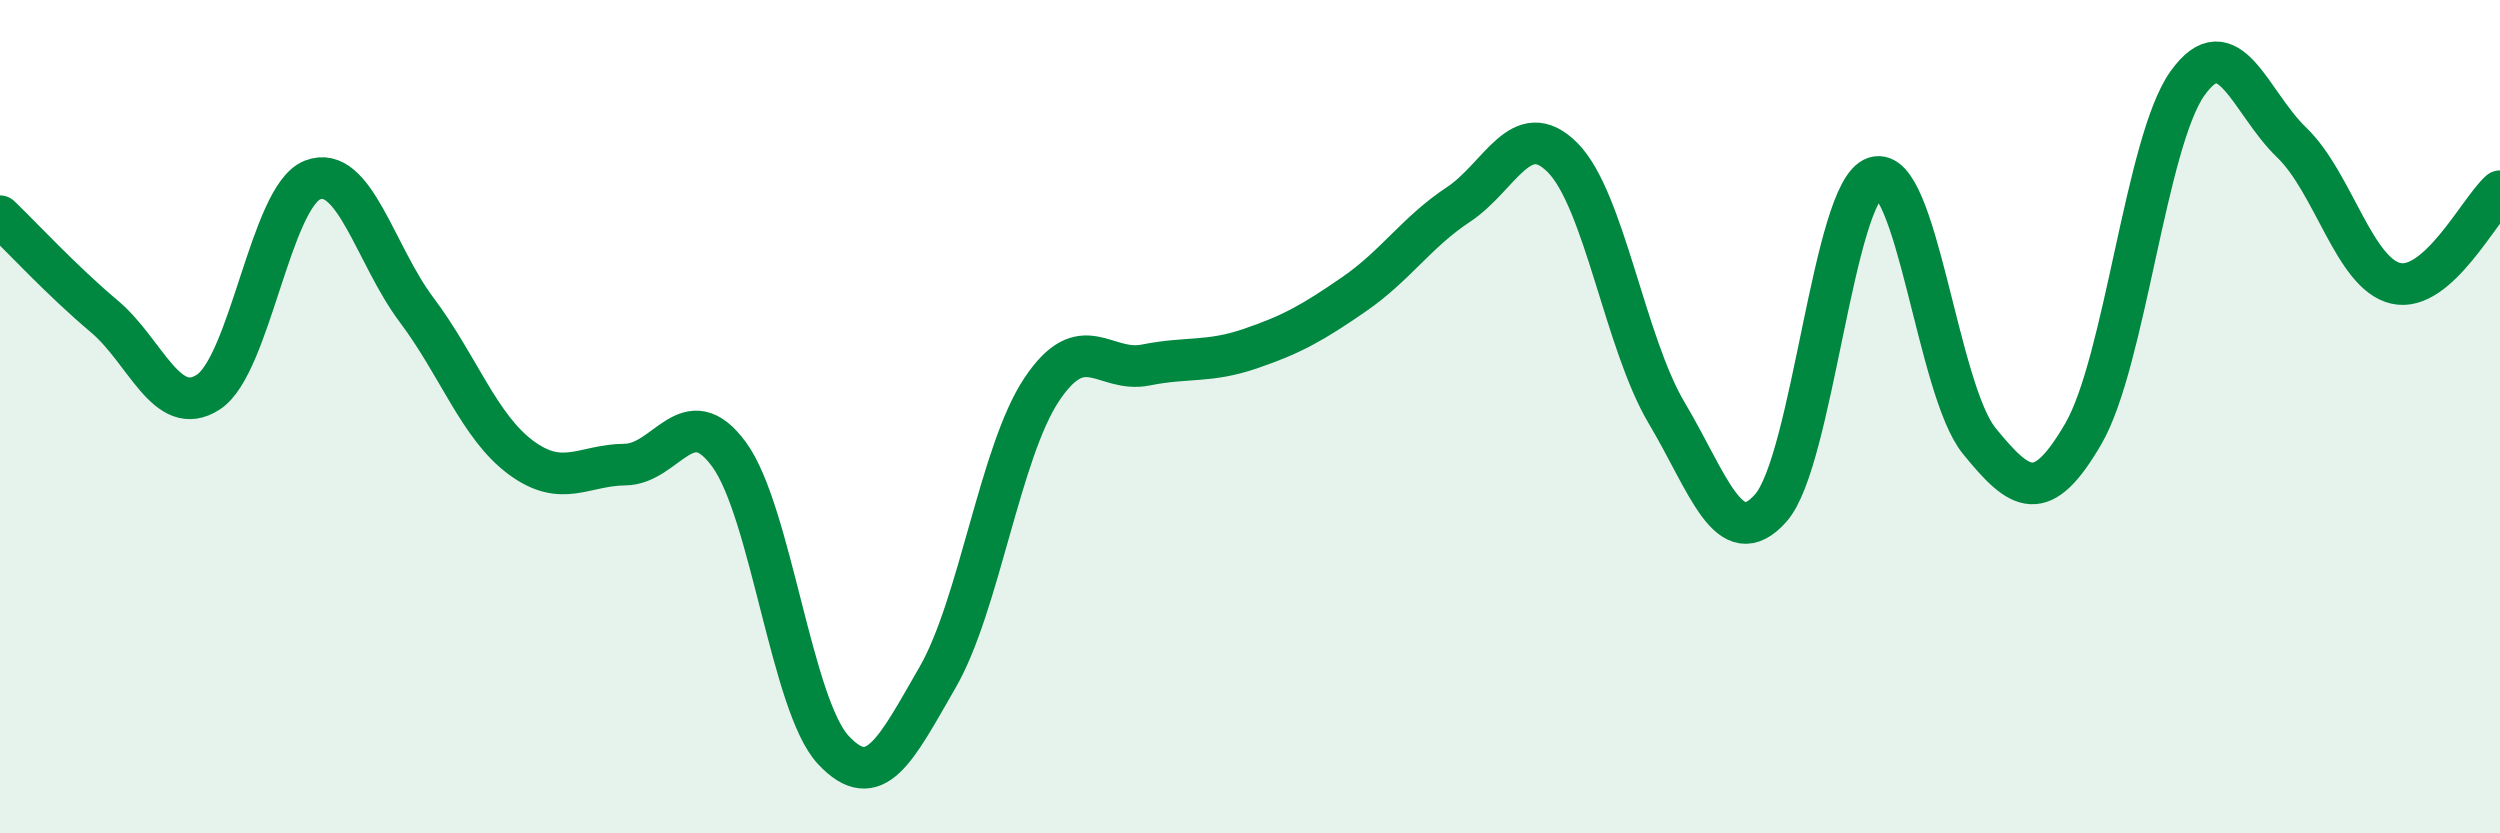 
    <svg width="60" height="20" viewBox="0 0 60 20" xmlns="http://www.w3.org/2000/svg">
      <path
        d="M 0,5.19 C 0.5,5.67 1.5,6.75 2.5,7.59 C 3.5,8.43 4,10.06 5,9.41 C 6,8.76 6.5,4.71 7.5,4.32 C 8.5,3.93 9,6.11 10,7.44 C 11,8.77 11.5,10.24 12.5,10.98 C 13.5,11.72 14,11.16 15,11.15 C 16,11.14 16.5,9.54 17.5,10.91 C 18.5,12.28 19,16.93 20,18 C 21,19.07 21.5,17.99 22.5,16.26 C 23.5,14.53 24,10.85 25,9.35 C 26,7.85 26.5,8.96 27.5,8.76 C 28.5,8.56 29,8.71 30,8.37 C 31,8.03 31.5,7.75 32.5,7.06 C 33.5,6.37 34,5.57 35,4.91 C 36,4.25 36.5,2.78 37.5,3.78 C 38.5,4.78 39,8.23 40,9.91 C 41,11.59 41.5,13.32 42.5,12.19 C 43.5,11.06 44,4.58 45,4.26 C 46,3.94 46.5,9.35 47.5,10.58 C 48.5,11.81 49,12.13 50,10.41 C 51,8.69 51.5,3.4 52.5,2 C 53.5,0.6 54,2.46 55,3.42 C 56,4.38 56.5,6.57 57.5,6.8 C 58.5,7.03 59.5,5.03 60,4.59L60 20L0 20Z"
        fill="#008740"
        opacity="0.1"
        stroke-linecap="round"
        stroke-linejoin="round"
      />
      <path
        d="M 0,5.19 C 0.5,5.67 1.5,6.75 2.5,7.59 C 3.5,8.43 4,10.06 5,9.41 C 6,8.76 6.5,4.71 7.5,4.32 C 8.5,3.93 9,6.11 10,7.44 C 11,8.77 11.5,10.24 12.5,10.98 C 13.5,11.72 14,11.16 15,11.15 C 16,11.14 16.5,9.54 17.5,10.91 C 18.5,12.28 19,16.93 20,18 C 21,19.07 21.5,17.99 22.5,16.26 C 23.5,14.53 24,10.85 25,9.35 C 26,7.85 26.5,8.96 27.5,8.76 C 28.5,8.56 29,8.71 30,8.37 C 31,8.03 31.5,7.75 32.5,7.06 C 33.5,6.37 34,5.57 35,4.91 C 36,4.25 36.5,2.78 37.5,3.78 C 38.5,4.78 39,8.23 40,9.91 C 41,11.59 41.5,13.32 42.5,12.19 C 43.5,11.06 44,4.58 45,4.26 C 46,3.94 46.5,9.35 47.5,10.58 C 48.5,11.81 49,12.13 50,10.41 C 51,8.69 51.5,3.4 52.5,2 C 53.5,0.6 54,2.46 55,3.42 C 56,4.38 56.5,6.57 57.5,6.8 C 58.5,7.03 59.5,5.03 60,4.59"
        stroke="#008740"
        stroke-width="1"
        fill="none"
        stroke-linecap="round"
        stroke-linejoin="round"
      />
    </svg>
  